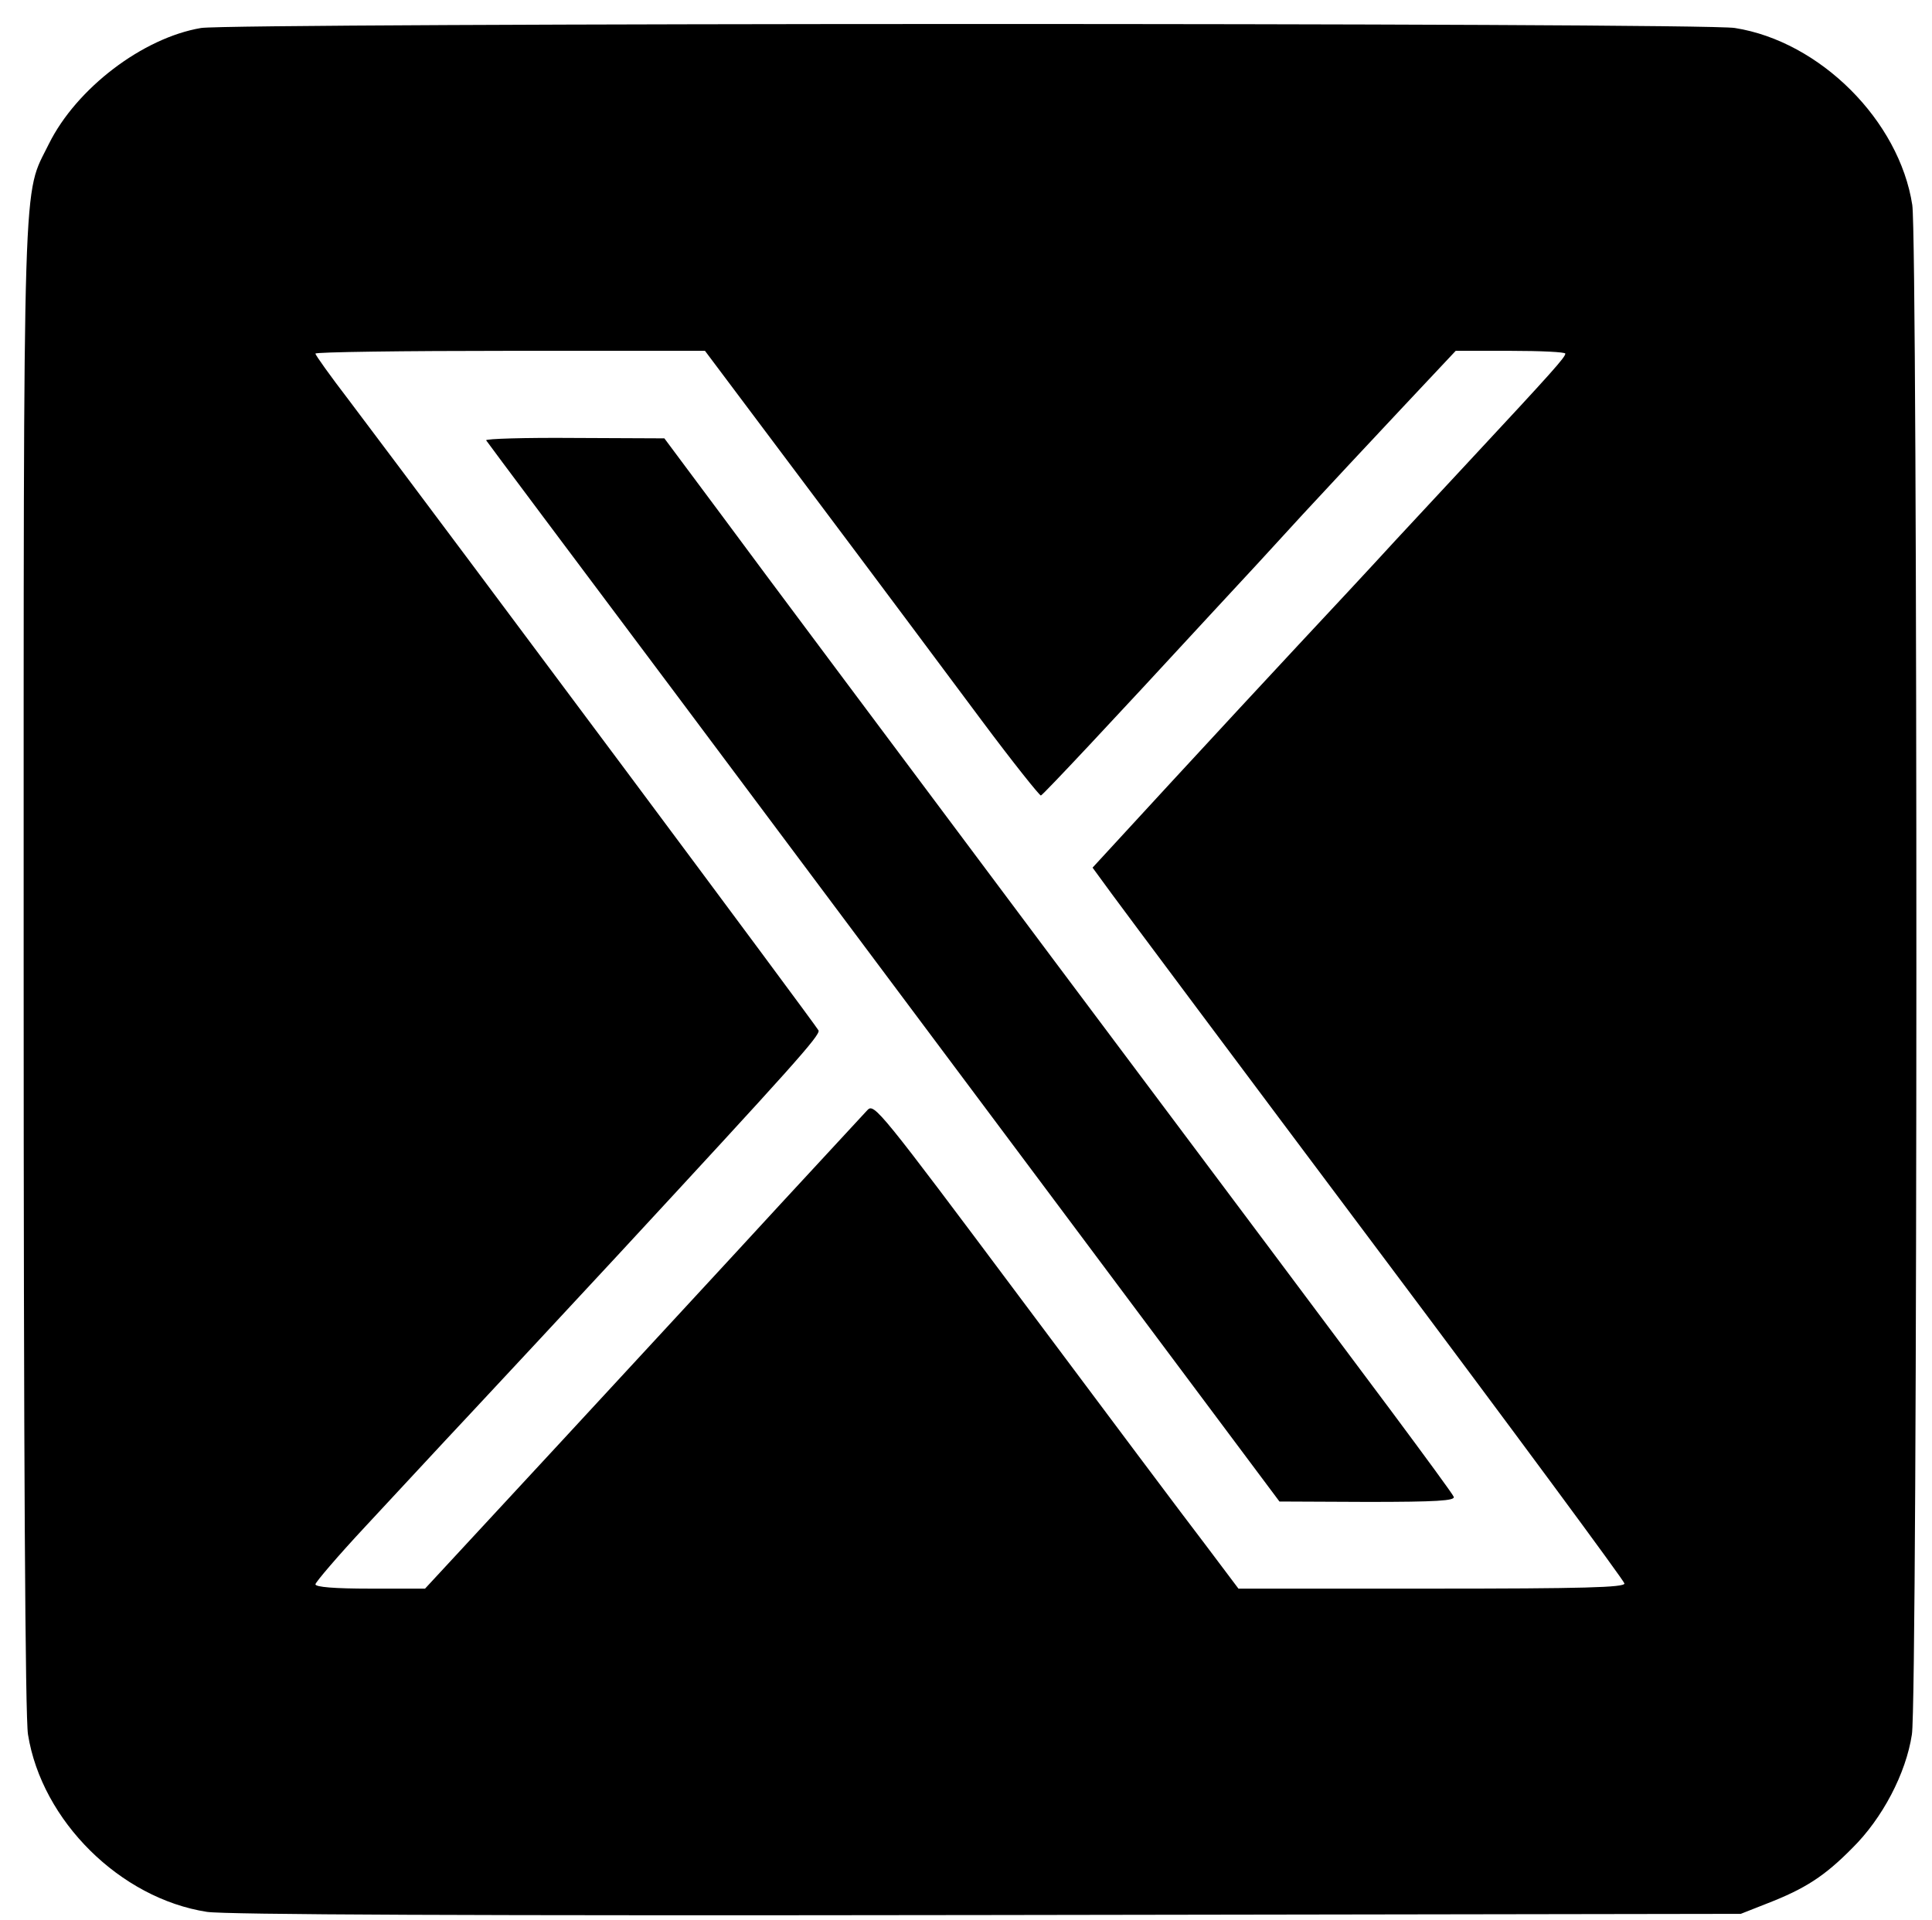 <?xml version="1.0" standalone="no"?>
<!DOCTYPE svg PUBLIC "-//W3C//DTD SVG 20010904//EN"
 "http://www.w3.org/TR/2001/REC-SVG-20010904/DTD/svg10.dtd">
<svg version="1.0" xmlns="http://www.w3.org/2000/svg"
 width="490pt" height="487pt" viewBox="0 0 490 487"
 preserveAspectRatio="xMidYMid meet">

<g transform="translate(0,487) scale(0.1,-0.1)"
fill="#000000" stroke="none">
<path d="M510 4799 c-148 -25 -316 -153 -386 -294 -67 -137 -64 -14 -64 -2090
0 -1257 4 -1902 11 -1945 35 -219 234 -416 454 -450 48 -7 660 -10 1980 -8
l1910 3 66 26 c98 38 147 70 217 141 76 75 136 189 151 288 15 88 15 3789 1
3880 -33 214 -234 415 -450 449 -82 14 -3810 13 -3890 0z m1557 -1191 c154
-205 344 -460 423 -566 79 -106 147 -191 150 -190 7 3 183 191 429 458 69 74
175 189 235 255 61 66 173 186 249 267 l139 148 139 0 c76 0 139 -3 139 -7 0
-9 -29 -42 -245 -274 -38 -41 -122 -131 -185 -199 -63 -69 -174 -188 -246
-265 -72 -77 -219 -236 -327 -353 l-196 -213 49 -67 c27 -37 330 -443 674
-902 344 -459 626 -841 626 -847 0 -10 -104 -13 -490 -13 l-489 0 -85 113
c-47 61 -255 339 -462 616 -364 487 -377 503 -394 485 -10 -11 -109 -118 -221
-239 -111 -121 -360 -390 -552 -598 l-349 -377 -139 0 c-91 0 -139 4 -139 11
0 5 57 72 127 147 70 75 190 205 267 287 142 152 174 187 372 400 443 479 515
559 510 571 -4 10 -901 1214 -1192 1600 -46 60 -84 113 -84 117 0 4 222 7 494
7 l494 0 279 -372z"/>
<path d="M1233 3753 c3 -5 223 -299 489 -654 265 -355 717 -959 1003 -1342
l520 -696 224 -1 c174 0 222 3 218 13 -2 6 -74 104 -158 217 -84 113 -468 626
-853 1140 -384 514 -765 1023 -845 1132 l-146 196 -228 1 c-126 1 -226 -2
-224 -6z"/>
</g>
</svg>
